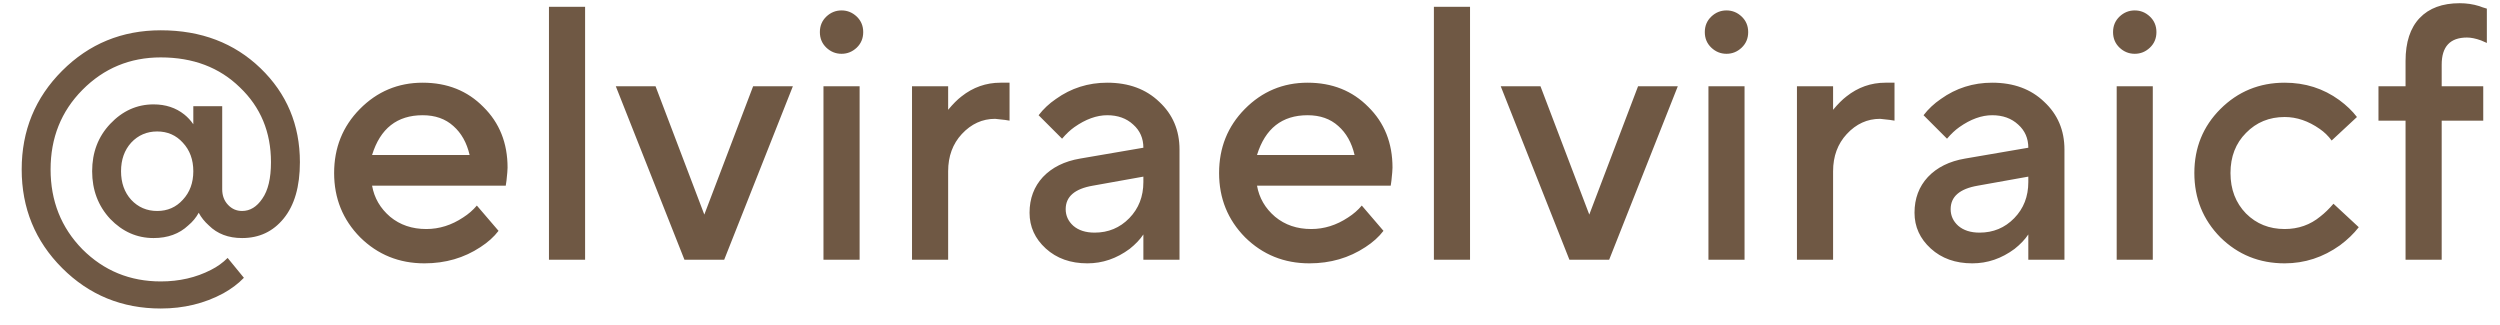 <?xml version="1.0" encoding="UTF-8"?> <svg xmlns="http://www.w3.org/2000/svg" width="77" height="10" viewBox="0 0 77 10" fill="none"><path d="M4.04 6.153C4.255 6.383 4.522 6.498 4.841 6.498C5.16 6.498 5.423 6.383 5.631 6.153C5.846 5.923 5.954 5.63 5.954 5.274C5.954 4.917 5.846 4.624 5.631 4.394C5.423 4.164 5.16 4.049 4.841 4.049C4.522 4.049 4.255 4.164 4.04 4.394C3.832 4.624 3.728 4.917 3.728 5.274C3.728 5.63 3.832 5.923 4.04 6.153ZM7.011 7.944L7.512 8.556C7.341 8.734 7.13 8.894 6.877 9.035C6.299 9.347 5.657 9.502 4.952 9.502C3.758 9.502 2.745 9.087 1.914 8.256C1.083 7.425 0.668 6.412 0.668 5.218C0.668 4.023 1.083 3.011 1.914 2.18C2.745 1.349 3.758 0.933 4.952 0.933C6.191 0.933 7.215 1.323 8.024 2.102C8.832 2.881 9.237 3.845 9.237 4.995C9.237 5.745 9.07 6.323 8.736 6.731C8.409 7.132 7.983 7.332 7.456 7.332C7.033 7.332 6.692 7.202 6.432 6.943C6.299 6.824 6.195 6.694 6.121 6.553C6.039 6.702 5.932 6.832 5.798 6.943C5.523 7.202 5.167 7.332 4.73 7.332C4.218 7.332 3.773 7.136 3.394 6.742C3.023 6.342 2.838 5.852 2.838 5.274C2.838 4.695 3.023 4.209 3.394 3.816C3.773 3.415 4.218 3.215 4.73 3.215C5.101 3.215 5.416 3.319 5.676 3.526C5.779 3.608 5.872 3.708 5.954 3.827V3.27H6.844V5.83C6.844 6.023 6.903 6.182 7.022 6.308C7.141 6.435 7.286 6.498 7.456 6.498C7.701 6.498 7.909 6.372 8.079 6.119C8.257 5.867 8.346 5.492 8.346 4.995C8.346 4.068 8.027 3.3 7.389 2.692C6.759 2.076 5.946 1.768 4.952 1.768C4.003 1.768 3.198 2.102 2.537 2.77C1.884 3.43 1.558 4.246 1.558 5.218C1.558 6.19 1.884 7.01 2.537 7.677C3.198 8.338 4.003 8.668 4.952 8.668C5.523 8.668 6.039 8.549 6.499 8.312C6.692 8.215 6.863 8.093 7.011 7.944ZM14.687 6.331L15.355 7.11C15.214 7.295 15.028 7.462 14.798 7.611C14.294 7.944 13.719 8.111 13.073 8.111C12.294 8.111 11.634 7.844 11.093 7.31C10.558 6.768 10.291 6.108 10.291 5.329C10.291 4.55 10.555 3.894 11.082 3.359C11.616 2.818 12.261 2.547 13.018 2.547C13.775 2.547 14.398 2.796 14.887 3.293C15.384 3.782 15.633 4.405 15.633 5.162C15.633 5.229 15.622 5.363 15.6 5.563L15.577 5.719H11.46C11.527 6.097 11.712 6.416 12.016 6.676C12.32 6.928 12.691 7.054 13.129 7.054C13.53 7.054 13.908 6.935 14.264 6.698C14.428 6.594 14.568 6.472 14.687 6.331ZM11.46 4.773H14.464C14.376 4.394 14.209 4.098 13.964 3.882C13.719 3.66 13.404 3.549 13.018 3.549C12.231 3.549 11.712 3.957 11.46 4.773ZM16.908 8V0.21H18.021V8H16.908ZM21.081 8L18.967 2.658H20.191L21.693 6.609L23.196 2.658H24.42L22.305 8H21.081ZM25.363 8V2.658H26.476V8H25.363ZM25.452 1.468C25.319 1.341 25.252 1.182 25.252 0.989C25.252 0.796 25.319 0.637 25.452 0.51C25.586 0.384 25.741 0.321 25.92 0.321C26.098 0.321 26.253 0.384 26.387 0.51C26.52 0.637 26.587 0.796 26.587 0.989C26.587 1.182 26.52 1.341 26.387 1.468C26.253 1.594 26.098 1.657 25.92 1.657C25.741 1.657 25.586 1.594 25.452 1.468ZM28.09 8V2.658H29.203V3.382C29.351 3.204 29.488 3.066 29.614 2.97C29.97 2.688 30.371 2.547 30.816 2.547H31.094V3.716L30.95 3.693C30.772 3.671 30.672 3.66 30.649 3.66C30.256 3.66 29.915 3.816 29.625 4.127C29.343 4.431 29.203 4.814 29.203 5.274V8H28.09ZM35.216 8V7.221C35.112 7.377 34.971 7.525 34.793 7.666C34.392 7.963 33.958 8.111 33.491 8.111C32.972 8.111 32.545 7.959 32.211 7.655C31.877 7.351 31.71 6.984 31.71 6.553C31.71 6.116 31.848 5.748 32.122 5.452C32.404 5.155 32.786 4.966 33.268 4.884L35.216 4.55C35.216 4.261 35.112 4.023 34.904 3.838C34.697 3.645 34.429 3.549 34.103 3.549C33.777 3.549 33.439 3.671 33.09 3.916C32.964 4.005 32.838 4.124 32.712 4.272L31.989 3.549C32.137 3.356 32.315 3.189 32.523 3.048C32.99 2.714 33.517 2.547 34.103 2.547C34.763 2.547 35.297 2.744 35.706 3.137C36.121 3.523 36.329 4.012 36.329 4.606V8H35.216ZM35.216 5.607V5.44L33.658 5.719C33.101 5.815 32.823 6.056 32.823 6.442C32.823 6.642 32.901 6.813 33.057 6.954C33.22 7.095 33.439 7.165 33.714 7.165C34.136 7.165 34.492 7.017 34.782 6.72C35.071 6.423 35.216 6.053 35.216 5.607ZM41.943 6.331L42.611 7.11C42.47 7.295 42.285 7.462 42.055 7.611C41.55 7.944 40.975 8.111 40.33 8.111C39.551 8.111 38.891 7.844 38.349 7.31C37.815 6.768 37.548 6.108 37.548 5.329C37.548 4.55 37.811 3.894 38.338 3.359C38.872 2.818 39.517 2.547 40.274 2.547C41.031 2.547 41.654 2.796 42.144 3.293C42.641 3.782 42.889 4.405 42.889 5.162C42.889 5.229 42.878 5.363 42.856 5.563L42.834 5.719H38.716C38.783 6.097 38.968 6.416 39.273 6.676C39.577 6.928 39.948 7.054 40.385 7.054C40.786 7.054 41.164 6.935 41.521 6.698C41.684 6.594 41.825 6.472 41.943 6.331ZM38.716 4.773H41.721C41.632 4.394 41.465 4.098 41.22 3.882C40.975 3.66 40.66 3.549 40.274 3.549C39.488 3.549 38.968 3.957 38.716 4.773ZM44.164 8V0.21H45.277V8H44.164ZM48.338 8L46.223 2.658H47.447L48.95 6.609L50.452 2.658H51.676L49.562 8H48.338ZM52.62 8V2.658H53.732V8H52.62ZM52.709 1.468C52.575 1.341 52.508 1.182 52.508 0.989C52.508 0.796 52.575 0.637 52.709 0.51C52.842 0.384 52.998 0.321 53.176 0.321C53.354 0.321 53.51 0.384 53.643 0.51C53.777 0.637 53.844 0.796 53.844 0.989C53.844 1.182 53.777 1.341 53.643 1.468C53.51 1.594 53.354 1.657 53.176 1.657C52.998 1.657 52.842 1.594 52.709 1.468ZM55.346 8V2.658H56.459V3.382C56.607 3.204 56.745 3.066 56.871 2.97C57.227 2.688 57.627 2.547 58.072 2.547H58.351V3.716L58.206 3.693C58.028 3.671 57.928 3.66 57.906 3.66C57.512 3.66 57.171 3.816 56.882 4.127C56.6 4.431 56.459 4.814 56.459 5.274V8H55.346ZM62.472 8V7.221C62.368 7.377 62.227 7.525 62.049 7.666C61.649 7.963 61.215 8.111 60.747 8.111C60.228 8.111 59.801 7.959 59.468 7.655C59.134 7.351 58.967 6.984 58.967 6.553C58.967 6.116 59.104 5.748 59.379 5.452C59.66 5.155 60.042 4.966 60.525 4.884L62.472 4.55C62.472 4.261 62.368 4.023 62.161 3.838C61.953 3.645 61.686 3.549 61.359 3.549C61.033 3.549 60.695 3.671 60.347 3.916C60.221 4.005 60.094 4.124 59.968 4.272L59.245 3.549C59.393 3.356 59.571 3.189 59.779 3.048C60.246 2.714 60.773 2.547 61.359 2.547C62.02 2.547 62.554 2.744 62.962 3.137C63.377 3.523 63.585 4.012 63.585 4.606V8H62.472ZM62.472 5.607V5.44L60.914 5.719C60.358 5.815 60.08 6.056 60.08 6.442C60.08 6.642 60.157 6.813 60.313 6.954C60.477 7.095 60.695 7.165 60.97 7.165C61.393 7.165 61.749 7.017 62.038 6.72C62.328 6.423 62.472 6.053 62.472 5.607ZM65.194 8V2.658H66.306V8H65.194ZM65.282 1.468C65.149 1.341 65.082 1.182 65.082 0.989C65.082 0.796 65.149 0.637 65.282 0.51C65.416 0.384 65.572 0.321 65.75 0.321C65.928 0.321 66.084 0.384 66.217 0.51C66.351 0.637 66.418 0.796 66.418 0.989C66.418 1.182 66.351 1.341 66.217 1.468C66.084 1.594 65.928 1.657 65.75 1.657C65.572 1.657 65.416 1.594 65.282 1.468ZM71.871 6.275L72.65 6.998C72.494 7.199 72.301 7.384 72.071 7.555C71.552 7.926 70.984 8.111 70.368 8.111C69.589 8.111 68.929 7.844 68.387 7.31C67.853 6.768 67.586 6.108 67.586 5.329C67.586 4.55 67.853 3.894 68.387 3.359C68.929 2.818 69.589 2.547 70.368 2.547C70.999 2.547 71.559 2.725 72.049 3.081C72.271 3.244 72.453 3.419 72.594 3.604L71.815 4.328C71.711 4.187 71.589 4.068 71.448 3.971C71.099 3.727 70.739 3.604 70.368 3.604C69.894 3.604 69.496 3.767 69.177 4.094C68.859 4.413 68.699 4.825 68.699 5.329C68.699 5.834 68.859 6.249 69.177 6.576C69.496 6.895 69.894 7.054 70.368 7.054C70.791 7.054 71.158 6.924 71.47 6.665C71.604 6.561 71.737 6.431 71.871 6.275ZM74.091 8V3.716H73.257V2.658H74.091V1.879C74.091 1.301 74.236 0.859 74.525 0.555C74.814 0.251 75.226 0.099 75.76 0.099C75.968 0.099 76.168 0.128 76.361 0.188C76.413 0.21 76.491 0.236 76.595 0.266V1.323L76.417 1.245C76.254 1.186 76.109 1.156 75.983 1.156C75.464 1.156 75.204 1.434 75.204 1.991V2.658H76.484V3.716H75.204V8H74.091Z" fill="#6F5844"></path></svg> 